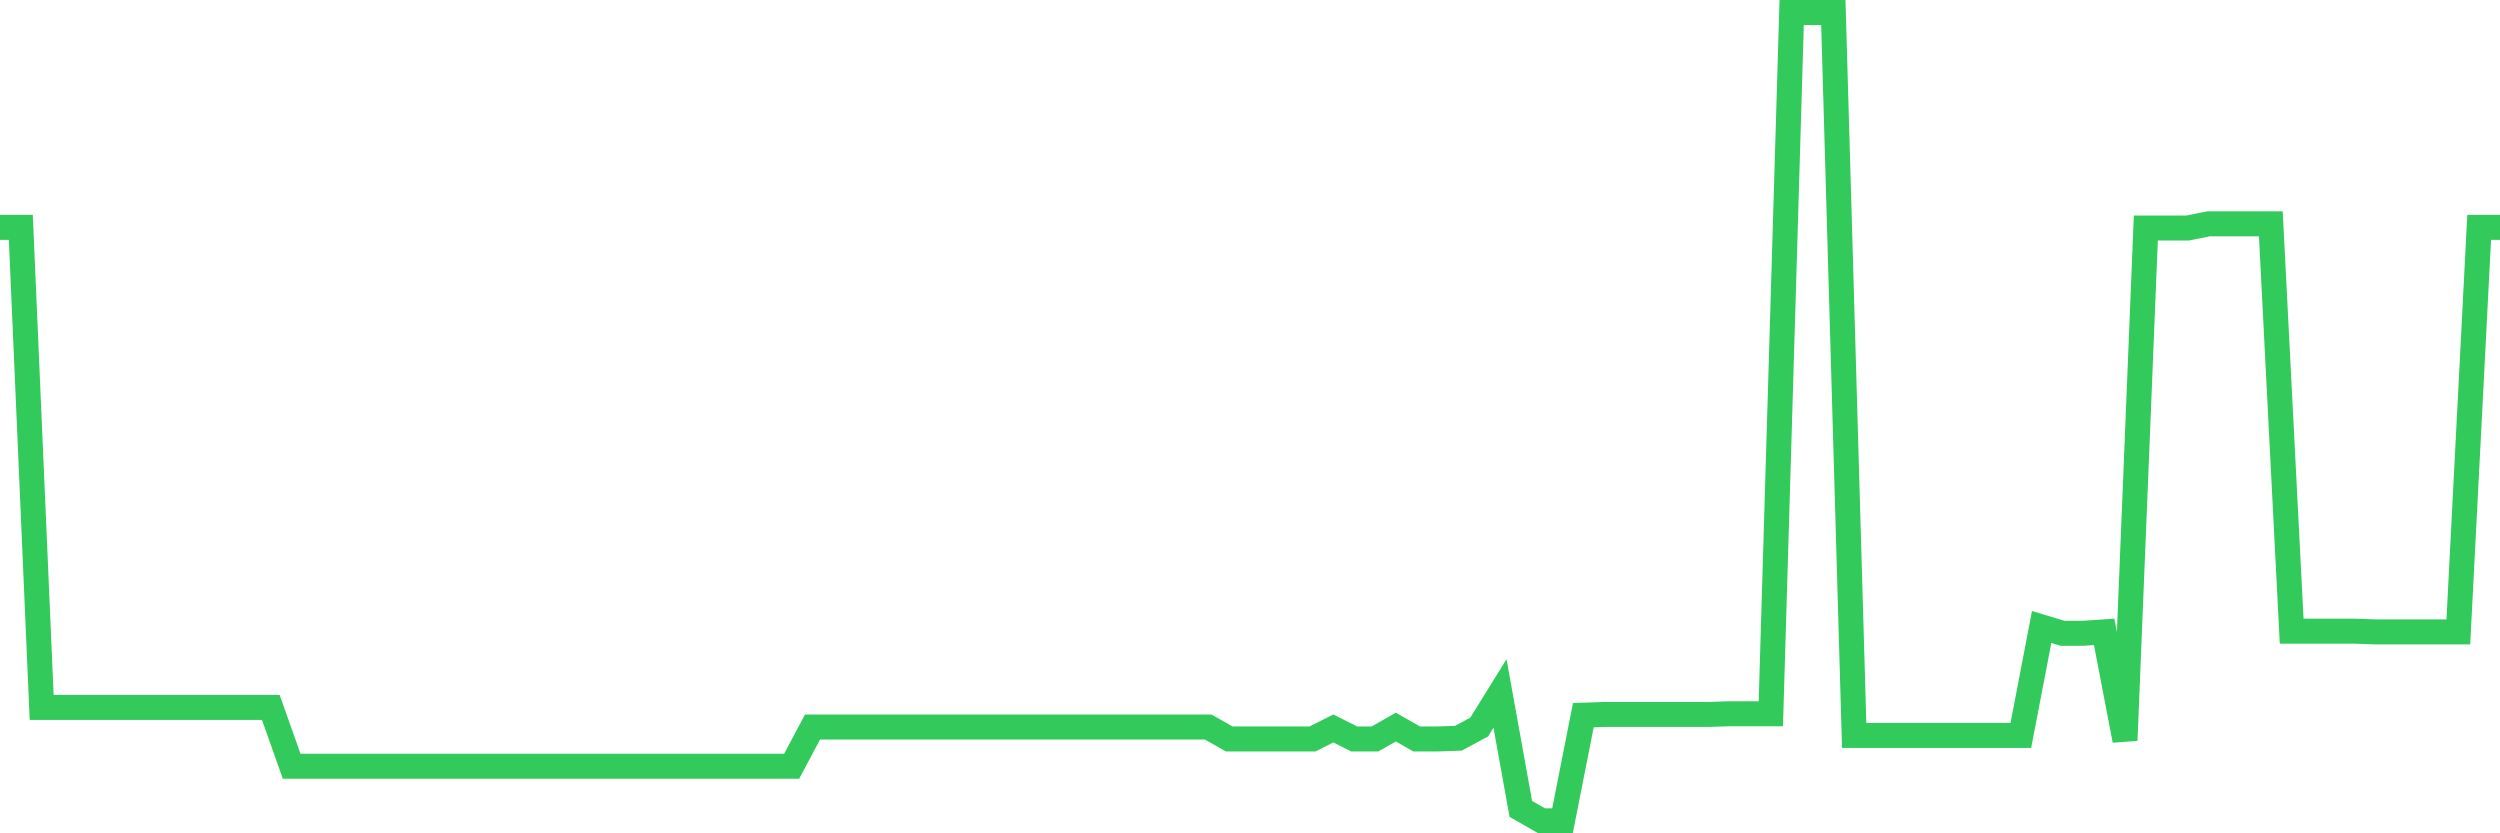 <svg
  xmlns="http://www.w3.org/2000/svg"
  xmlns:xlink="http://www.w3.org/1999/xlink"
  width="120"
  height="40"
  viewBox="0 0 120 40"
  preserveAspectRatio="none"
>
  <polyline
    points="0,10.913 1,10.913 2,33.958 3,33.958 4,33.958 5,33.958 6,33.958 7,33.958 8,33.958 9,33.958 10,33.958 11,33.958 12,33.958 13,33.958 14,36.78 15,36.78 16,36.78 17,36.78 18,36.78 19,36.78 20,36.78 21,36.78 22,36.78 23,36.78 24,36.78 25,36.78 26,36.78 27,36.78 28,36.78 29,36.78 30,36.78 31,36.78 32,36.78 33,36.78 34,36.78 35,36.78 36,36.78 37,36.78 38,36.78 39,34.899 40,34.899 41,34.899 42,34.899 43,34.899 44,34.899 45,34.899 46,34.899 47,34.899 48,34.899 49,34.899 50,34.899 51,34.899 52,34.899 53,34.899 54,34.899 55,34.899 56,34.899 57,34.899 58,34.899 59,35.47 60,35.47 61,35.47 62,35.47 63,35.47 64,34.966 65,35.47 66,35.47 67,34.899 68,35.47 69,35.47 70,35.436 71,34.899 72,33.286 73,38.829 74,39.4 75,39.4 76,34.327 77,34.294 78,34.294 79,34.294 80,34.294 81,34.294 82,34.294 83,34.26 84,34.26 85,34.26 86,0.6 87,0.6 88,0.6 89,35.302 90,35.302 91,35.302 92,35.302 93,35.302 94,35.302 95,35.302 96,35.302 97,35.302 98,30.095 99,30.397 100,30.397 101,30.33 102,35.537 103,10.947 104,10.947 105,10.947 106,10.745 107,10.745 108,10.745 109,10.745 110,30.296 111,30.296 112,30.296 113,30.296 114,30.33 115,30.33 116,30.33 117,30.33 118,30.33 119,10.913 120,10.913"
    fill="none"
    stroke="#32ca5b"
    stroke-width="1.2"
  >
  </polyline>
</svg>